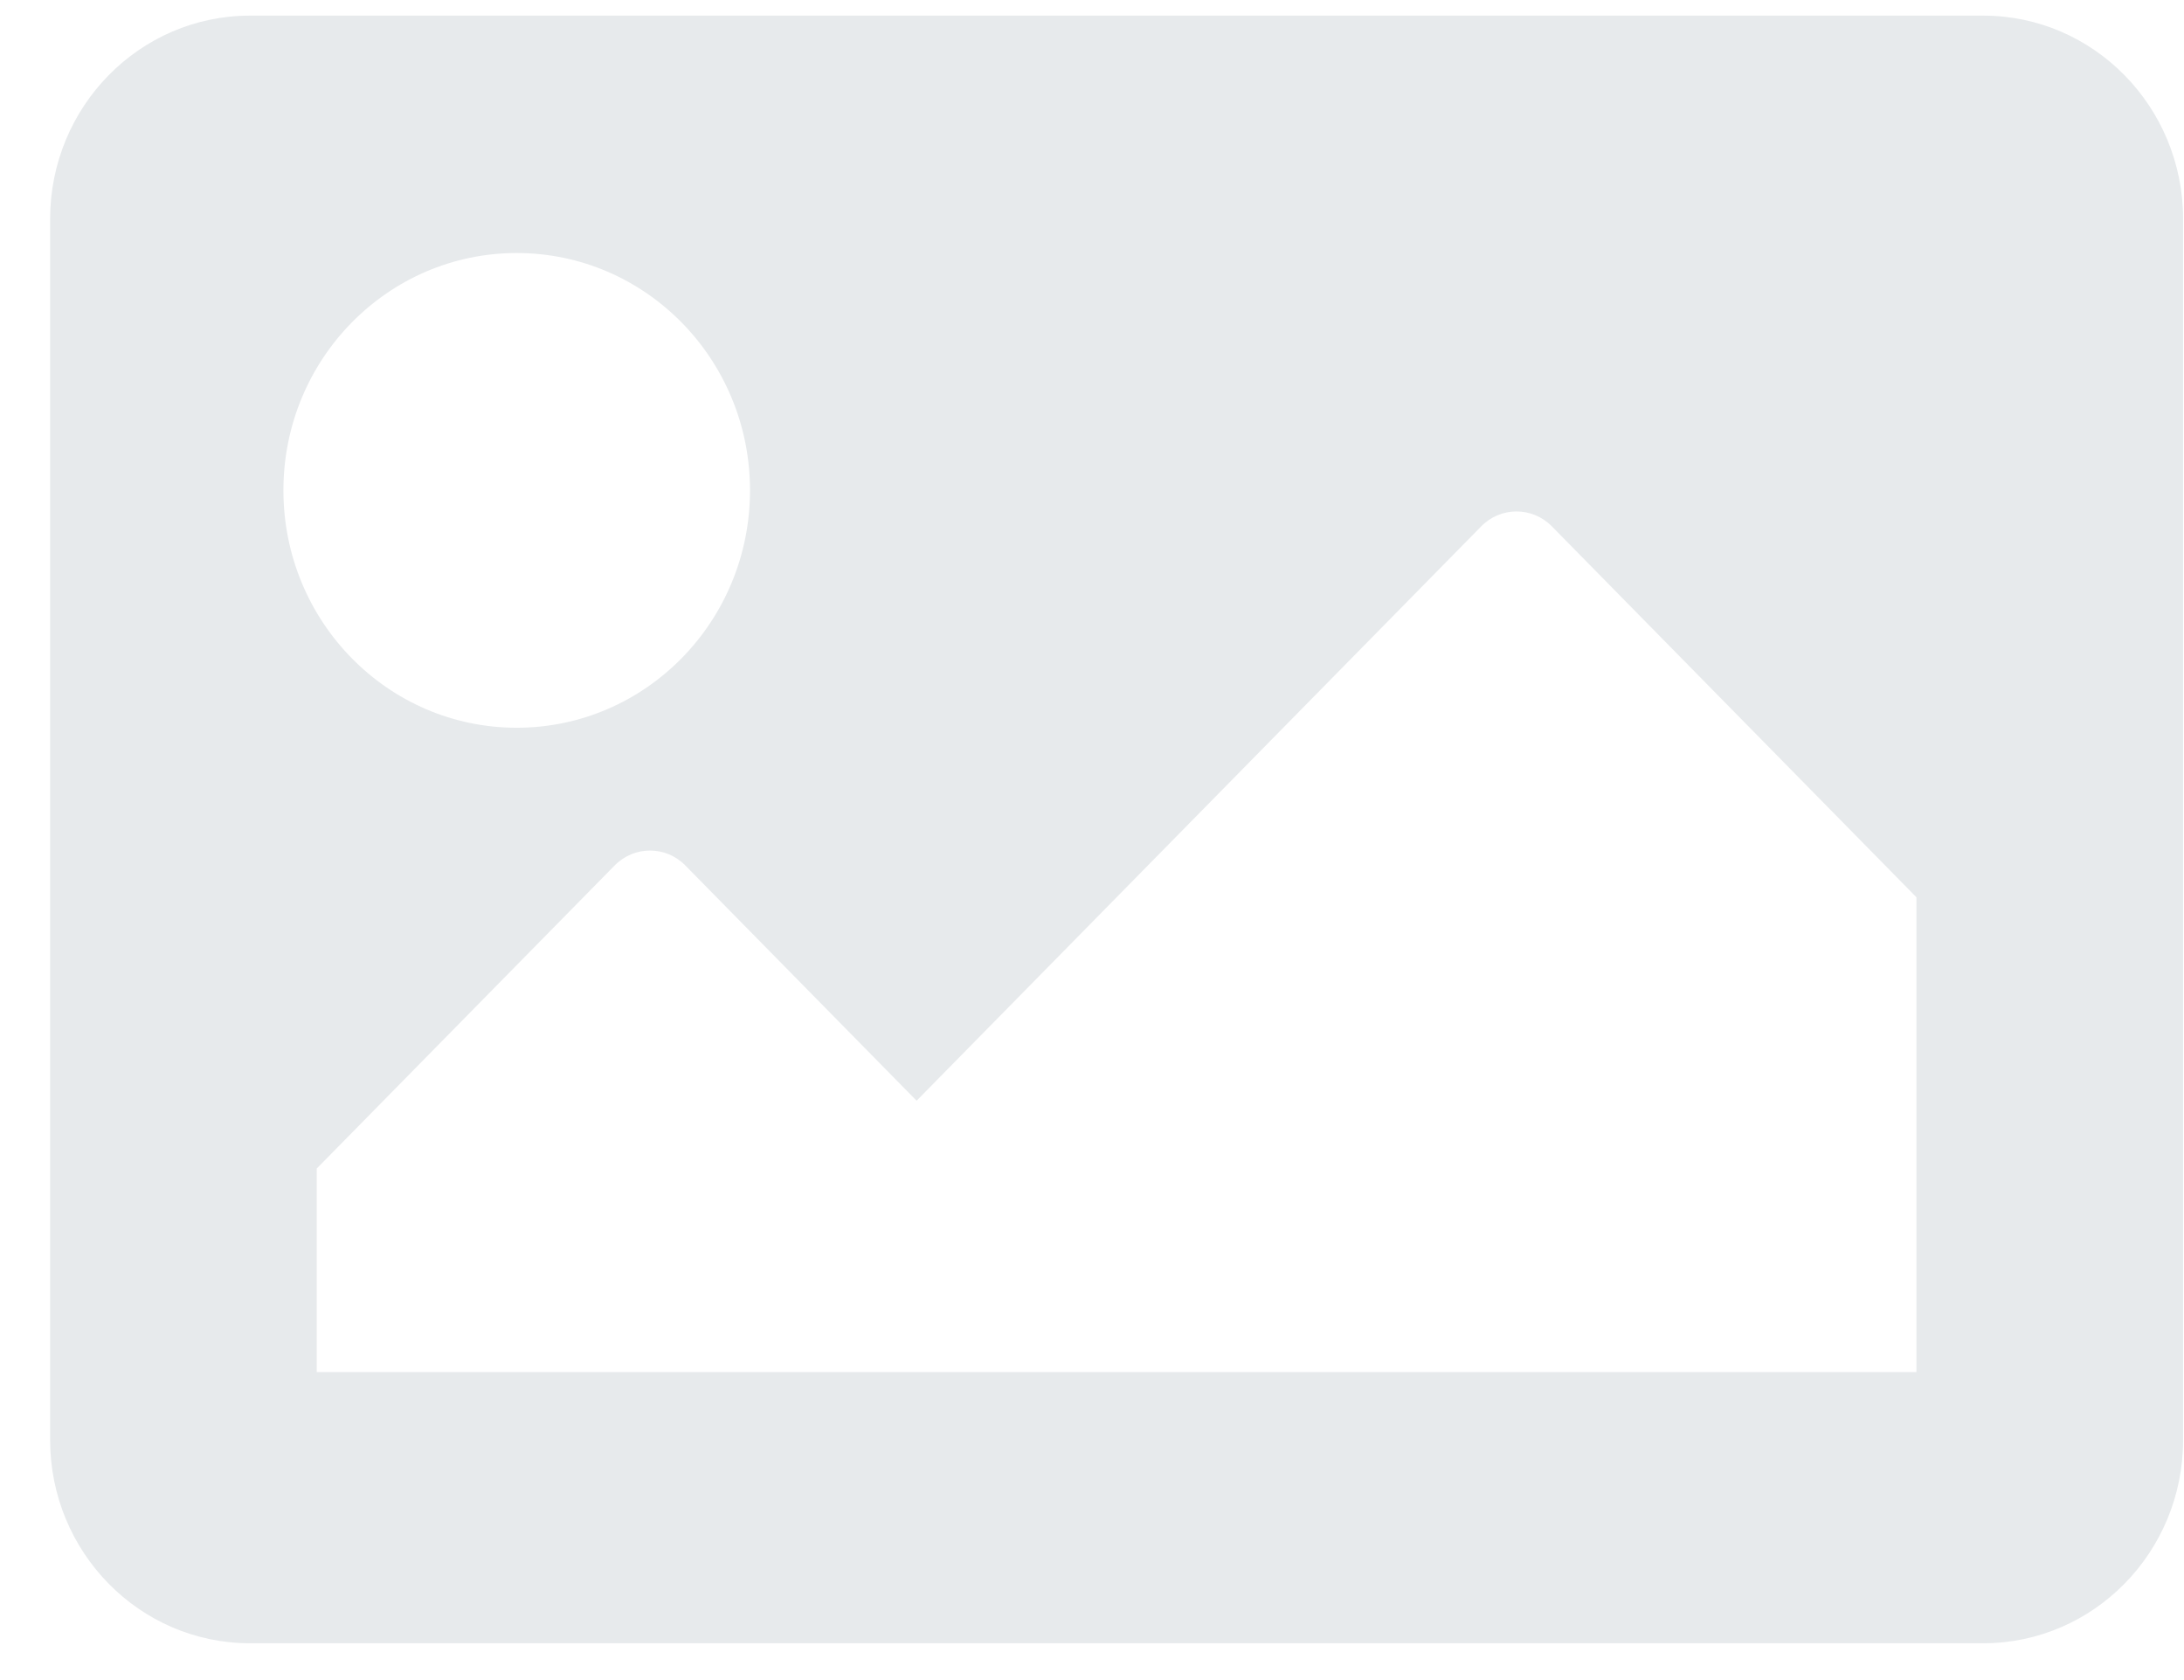 <svg width="39" height="30" viewBox="0 0 39 30" fill="none" xmlns="http://www.w3.org/2000/svg">
<path d="M35.413 29.343H4.465C2.493 29.343 0.895 27.717 0.895 25.71V3.912C0.895 1.906 2.493 0.279 4.465 0.279H35.413C37.385 0.279 38.984 1.906 38.984 3.912V25.71C38.984 27.717 37.385 29.343 35.413 29.343ZM9.227 4.518C6.926 4.518 5.061 6.415 5.061 8.756C5.061 11.097 6.926 12.995 9.227 12.995C11.527 12.995 13.393 11.097 13.393 8.756C13.393 6.415 11.527 4.518 9.227 4.518ZM5.656 24.5H34.222V16.022L27.712 9.399C27.363 9.044 26.798 9.044 26.45 9.399L16.368 19.655L12.238 15.454C11.89 15.099 11.325 15.099 10.976 15.454L5.656 20.866V24.5Z" fill="#E7EAEC"/>
</svg>
